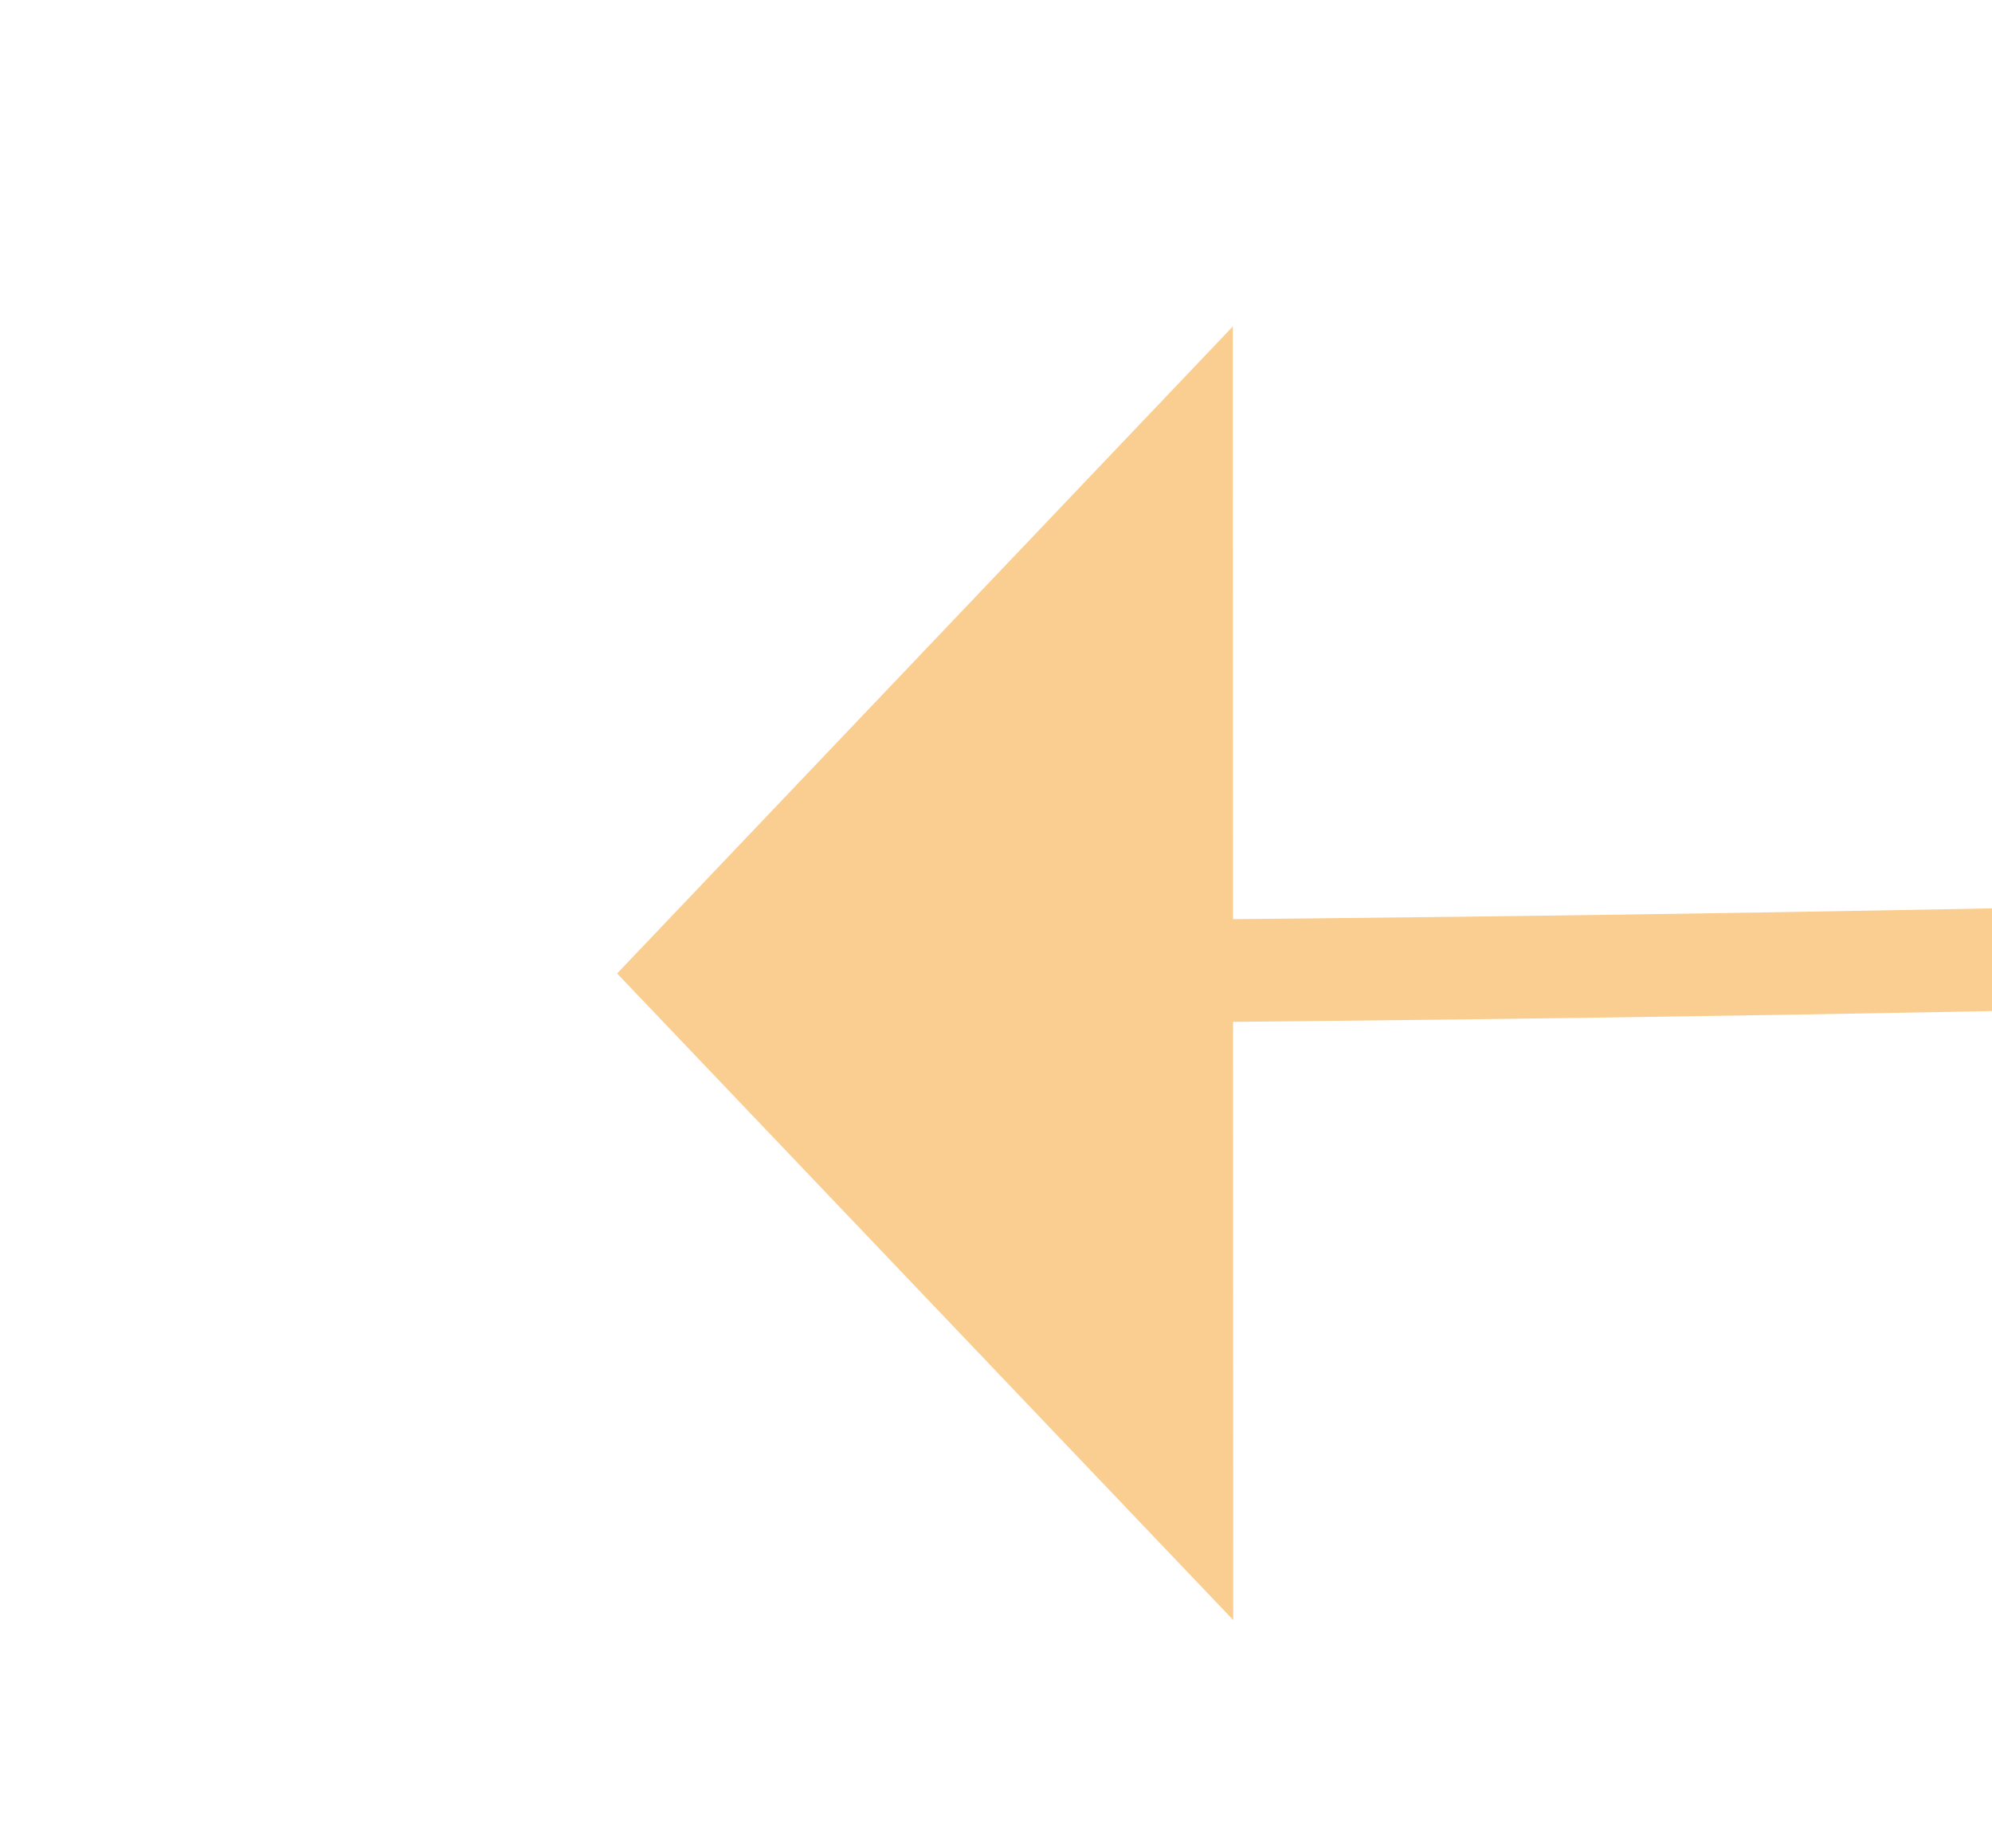 ﻿<?xml version="1.0" encoding="utf-8"?>
<svg version="1.1" xmlns:xlink="http://www.w3.org/1999/xlink" width="19.403px" height="18px" viewBox="1457.137 386.549  19.403 18" xmlns="http://www.w3.org/2000/svg">
  <g transform="matrix(-0.79 0.613 -0.613 -0.79 2868.422 -190.66 )">
    <path d="M 1466.037 394.951  C 1411.427 353.24  1336.747 308.923  1242 262  " stroke-width="1" stroke="#facd91" fill="none" />
    <path d="M 1461.398 399.302  L 1470 398  L 1469.119 389.345  L 1461.398 399.302  Z " fill-rule="nonzero" fill="#facd91" stroke="none" />
  </g>
</svg>